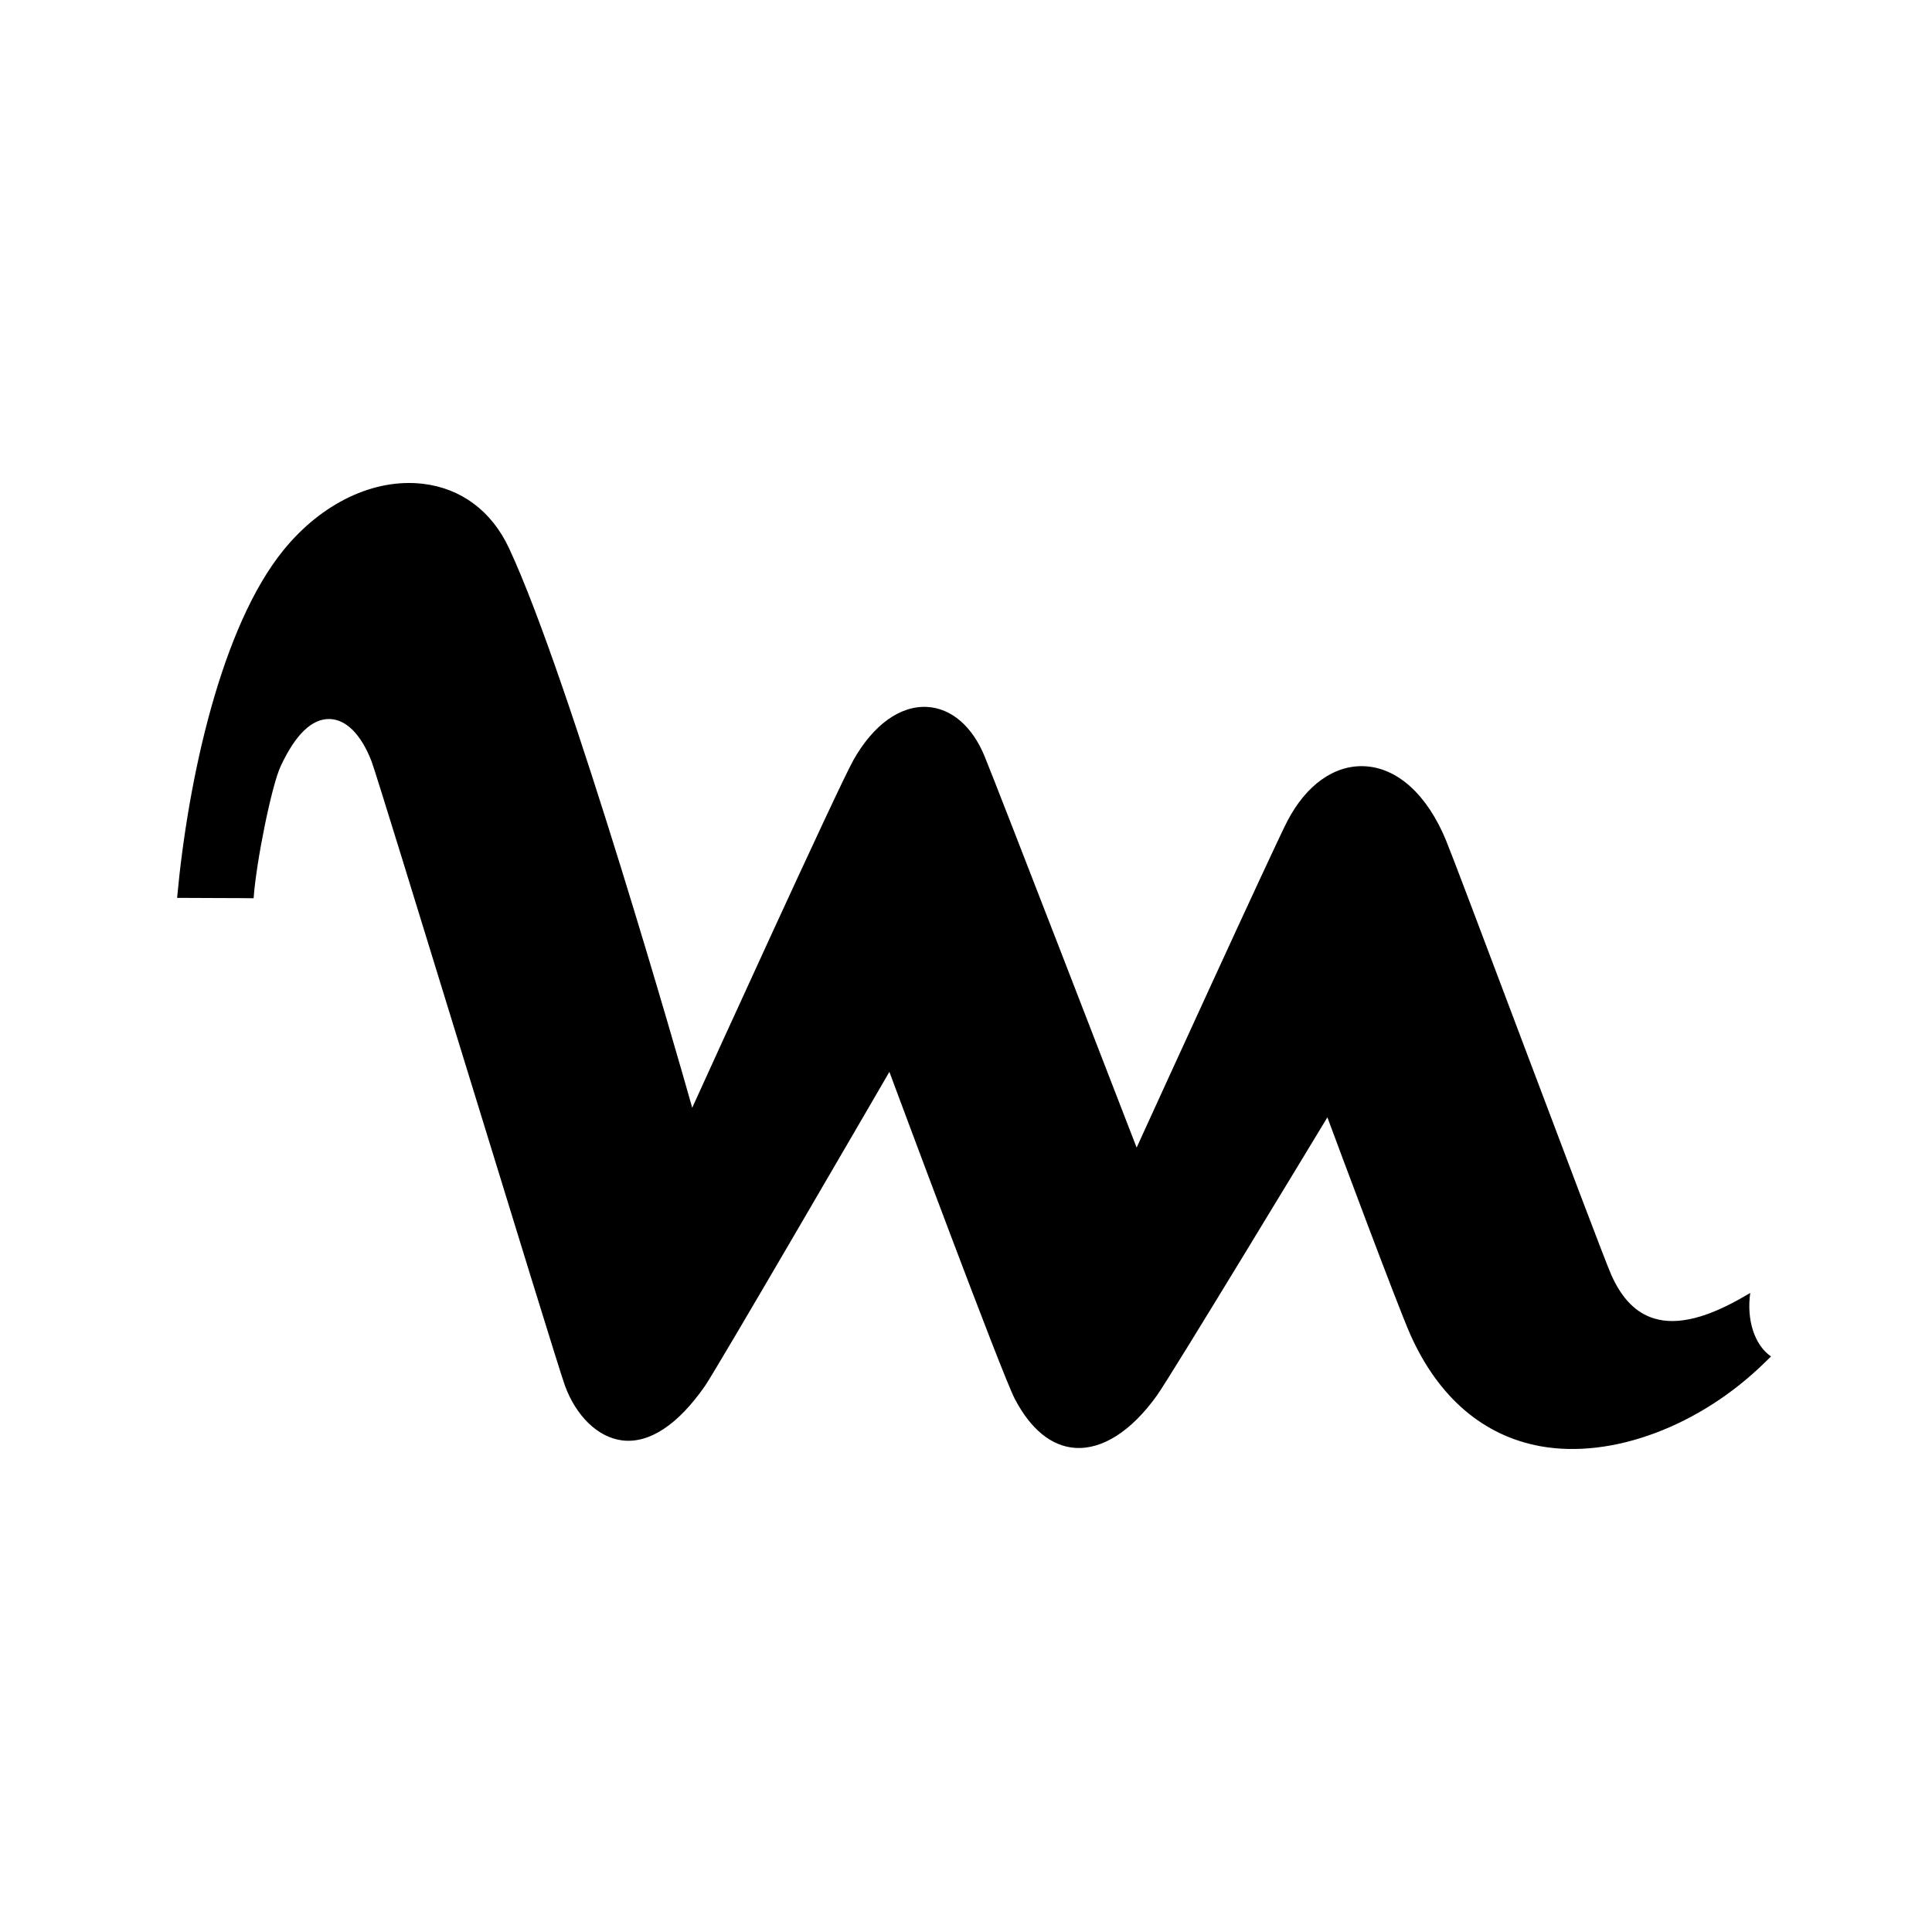 <svg width="120" height="120" viewBox="0 0 120 120" fill="none" xmlns="http://www.w3.org/2000/svg">
<rect width="120" height="120" fill="white" style="fill:white;fill-opacity:1;"/>
<path d="M109.631 84.613L110 84.251C108.975 83.545 108.473 81.979 108.711 80.305L108.473 80.445C106.071 81.863 104.196 82.336 102.739 81.891C101.61 81.546 100.741 80.664 100.082 79.191C99.736 78.415 97.113 71.464 94.549 64.667L94.459 64.426L94.15 63.608C92.076 58.108 90.181 53.081 89.81 52.184C88.637 49.349 86.787 47.675 84.733 47.591C82.864 47.514 81.122 48.761 79.953 51.013C79.103 52.652 71.394 69.536 71.025 70.345L71.011 70.374L70.599 71.28L70.24 70.352C70.158 70.138 61.952 48.91 61.154 46.972C60.39 45.111 59.092 43.996 57.597 43.91C55.914 43.813 54.242 45.018 53.005 47.215C52.017 48.975 43.552 67.579 43.467 67.768L42.995 68.806L42.684 67.711C42.612 67.457 35.433 42.188 31.605 34.026C30.532 31.737 28.635 30.325 26.262 30.049C23.227 29.697 19.988 31.24 17.603 34.175C13.754 38.912 11.681 48.346 11 55.768C11.515 55.778 15.235 55.778 15.752 55.792C15.914 53.522 16.866 48.812 17.43 47.596C18.352 45.615 19.377 44.627 20.482 44.66C21.508 44.69 22.431 45.623 23.077 47.285C23.289 47.826 26.027 56.733 28.924 66.162C31.81 75.552 34.796 85.26 35.084 86.05C35.788 87.974 37.152 89.283 38.648 89.466C40.326 89.672 42.101 88.505 43.782 86.093C44.528 85.021 54.693 67.52 54.795 67.344L55.241 66.574L55.55 67.404L55.552 67.41C55.703 67.815 62.217 85.319 63.023 86.872C64.012 88.774 65.309 89.832 66.778 89.93C68.473 90.044 70.278 88.887 71.863 86.67C72.741 85.442 81.904 70.297 81.996 70.144L82.447 69.399L82.748 70.21C82.788 70.32 86.778 81.045 87.595 82.884C89.33 86.785 92.13 89.187 95.689 89.829C100.118 90.629 105.591 88.581 109.631 84.613Z" fill="#ED1C24" style="fill:#ED1C24;fill:color(display-p3 0.929 0.11 0.141);fill-opacity:1;"/>
</svg>

